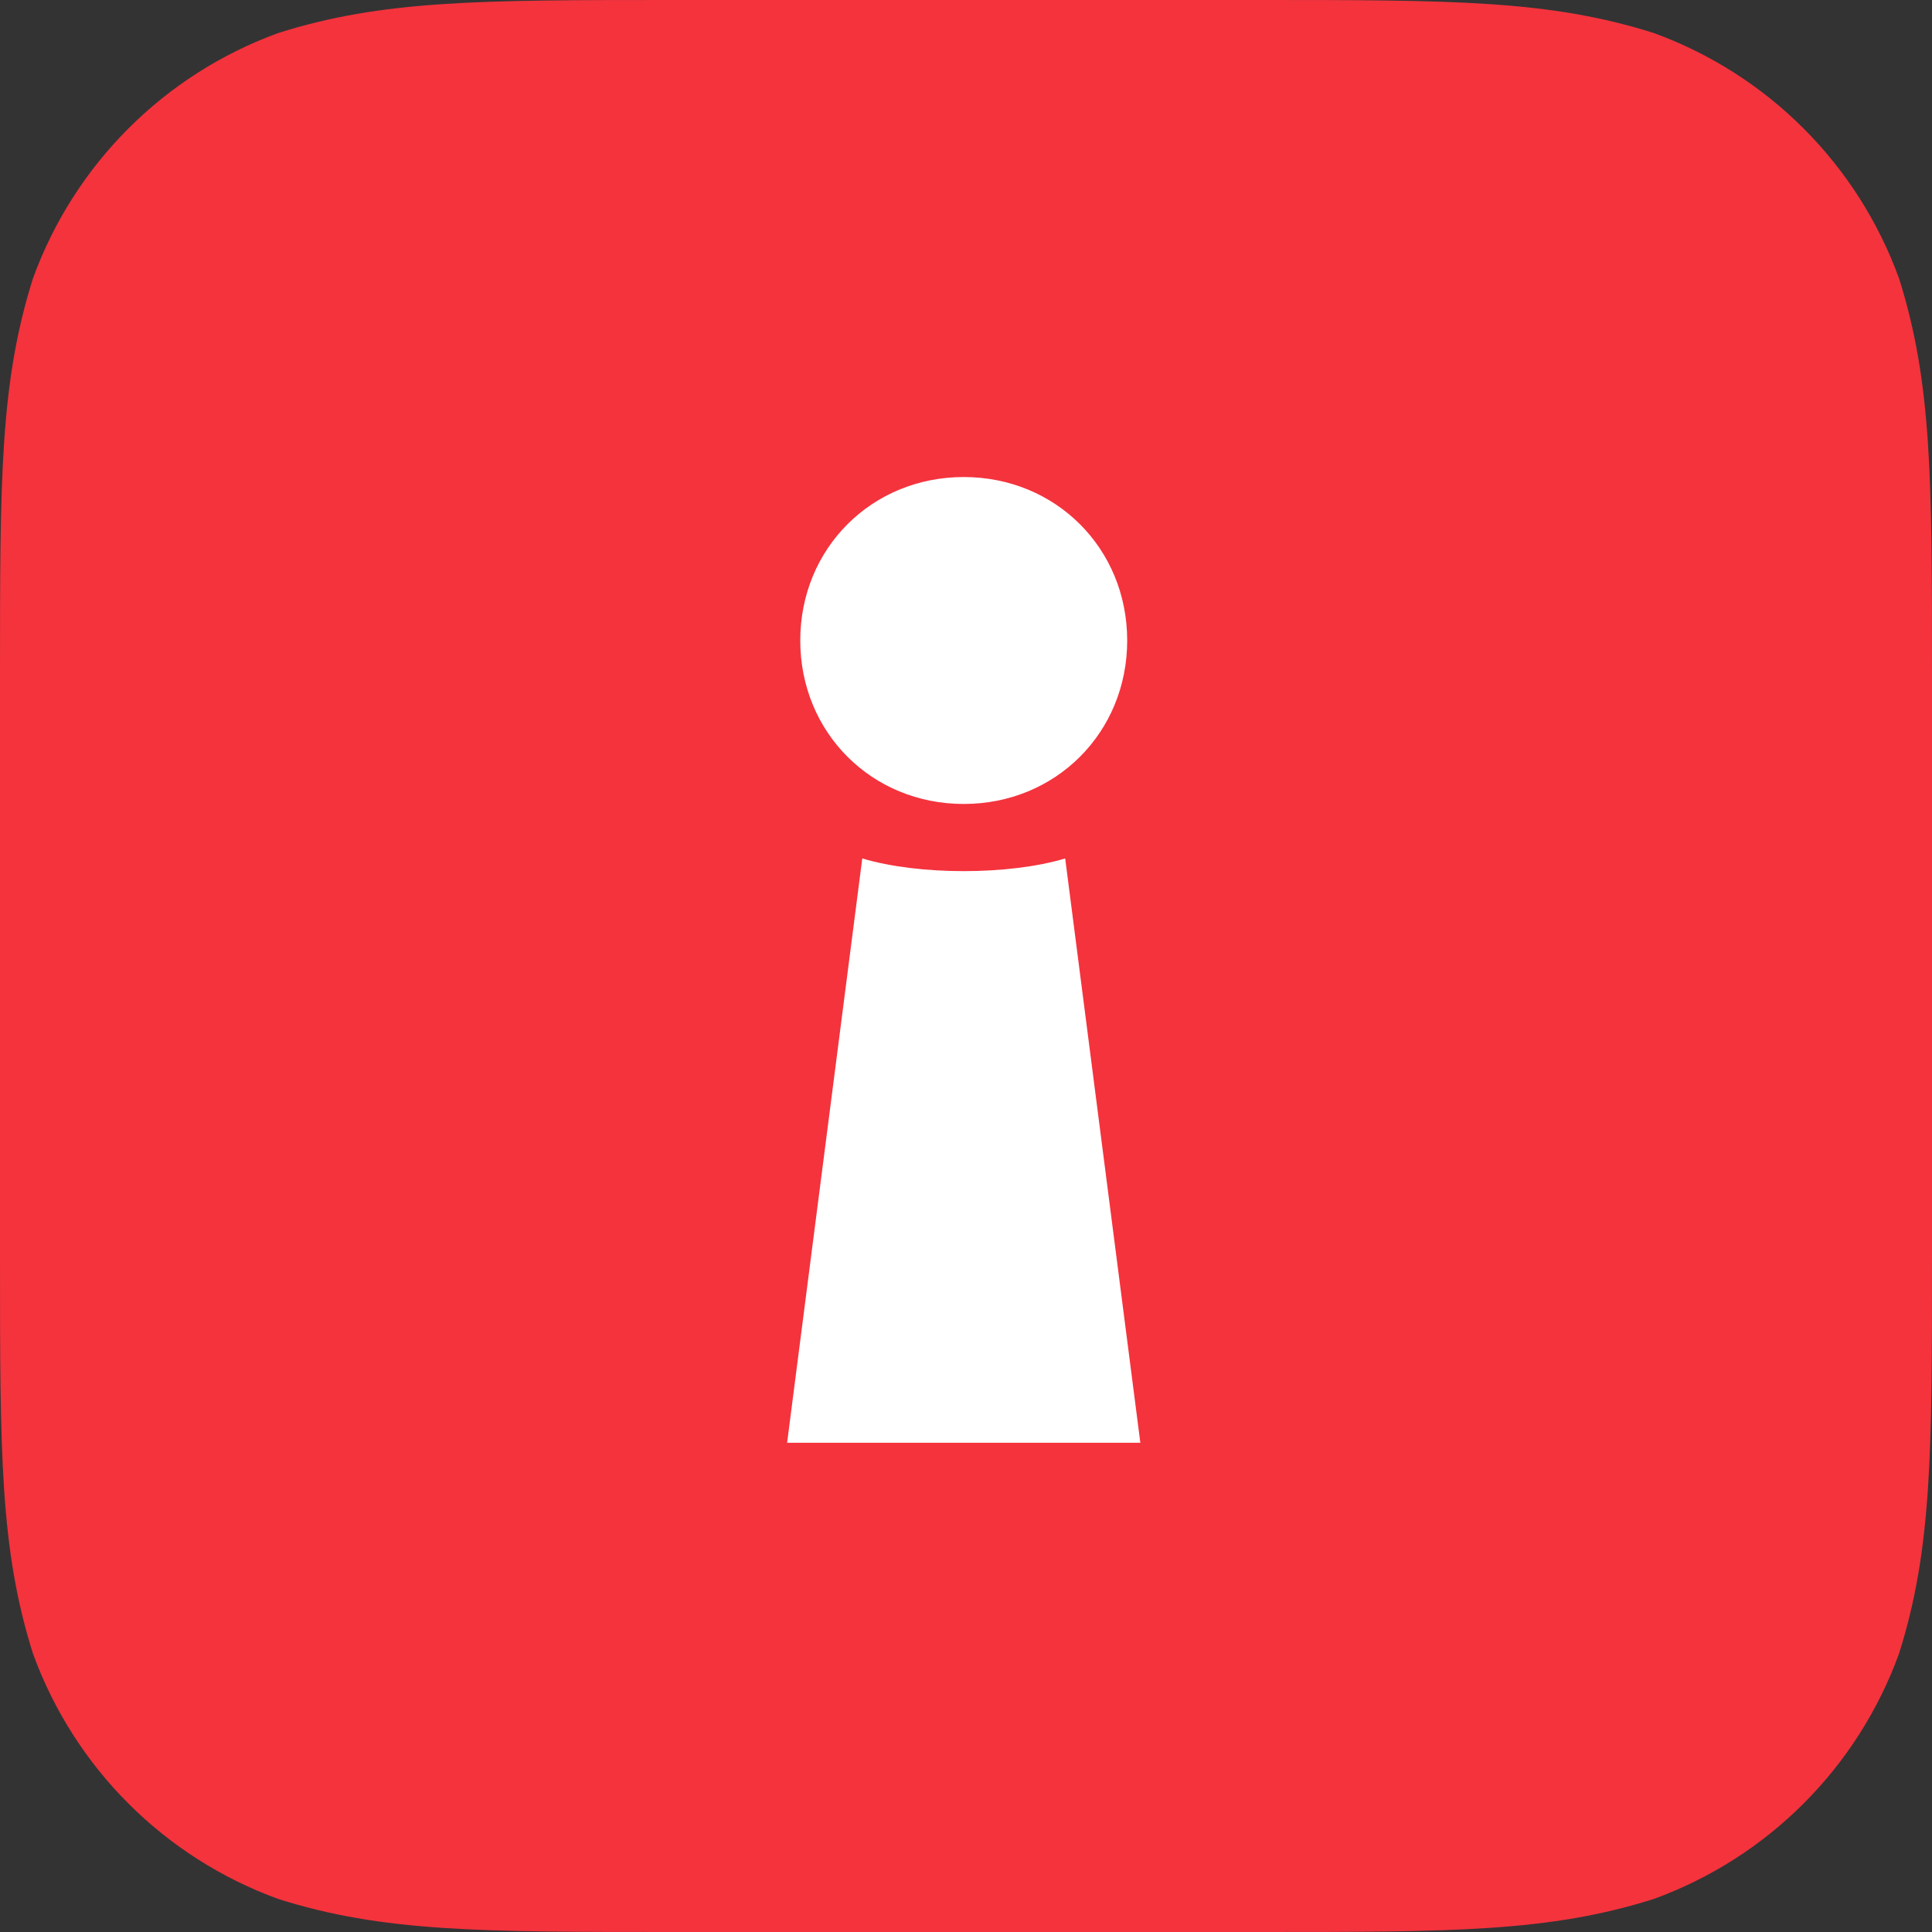 <svg width="162" height="162" viewBox="0 0 162 162" fill="none" xmlns="http://www.w3.org/2000/svg">
<rect x="0" y="0" width="162" height="162" fill="#333333" stroke="none"/>
<path d="M56.48 0H105.52C121.784 0 129.913 0 138.668 2.768C148.226 6.246 155.754 13.774 159.232 23.332C162 32.085 162 40.218 162 56.48V105.52C162 121.784 162 129.913 159.232 138.668C155.754 148.226 148.226 155.754 138.668 159.231C129.913 162 121.784 162 105.52 162H56.48C40.217 162 32.085 162 23.332 159.231C13.774 155.754 6.246 148.226 2.768 138.668C0 129.913 0 121.784 0 105.52V56.48C0 40.218 0 32.085 2.768 23.332C6.246 13.774 13.774 6.246 23.332 2.768C32.085 0 40.217 0 56.48 0Z" fill="#F4333D"/>
<path fill-rule="evenodd" clip-rule="evenodd" d="M66 120.979H95.619L89.317 71.982C84.591 73.4 77.028 73.4 72.302 71.982L66 120.979ZM80.809 67.413C73.09 67.413 67.103 61.426 67.103 53.707C67.103 45.987 73.09 40 80.809 40C88.529 40 94.516 45.987 94.516 53.707C94.516 61.426 88.529 67.413 80.809 67.413Z" fill="white"/>
</svg>
